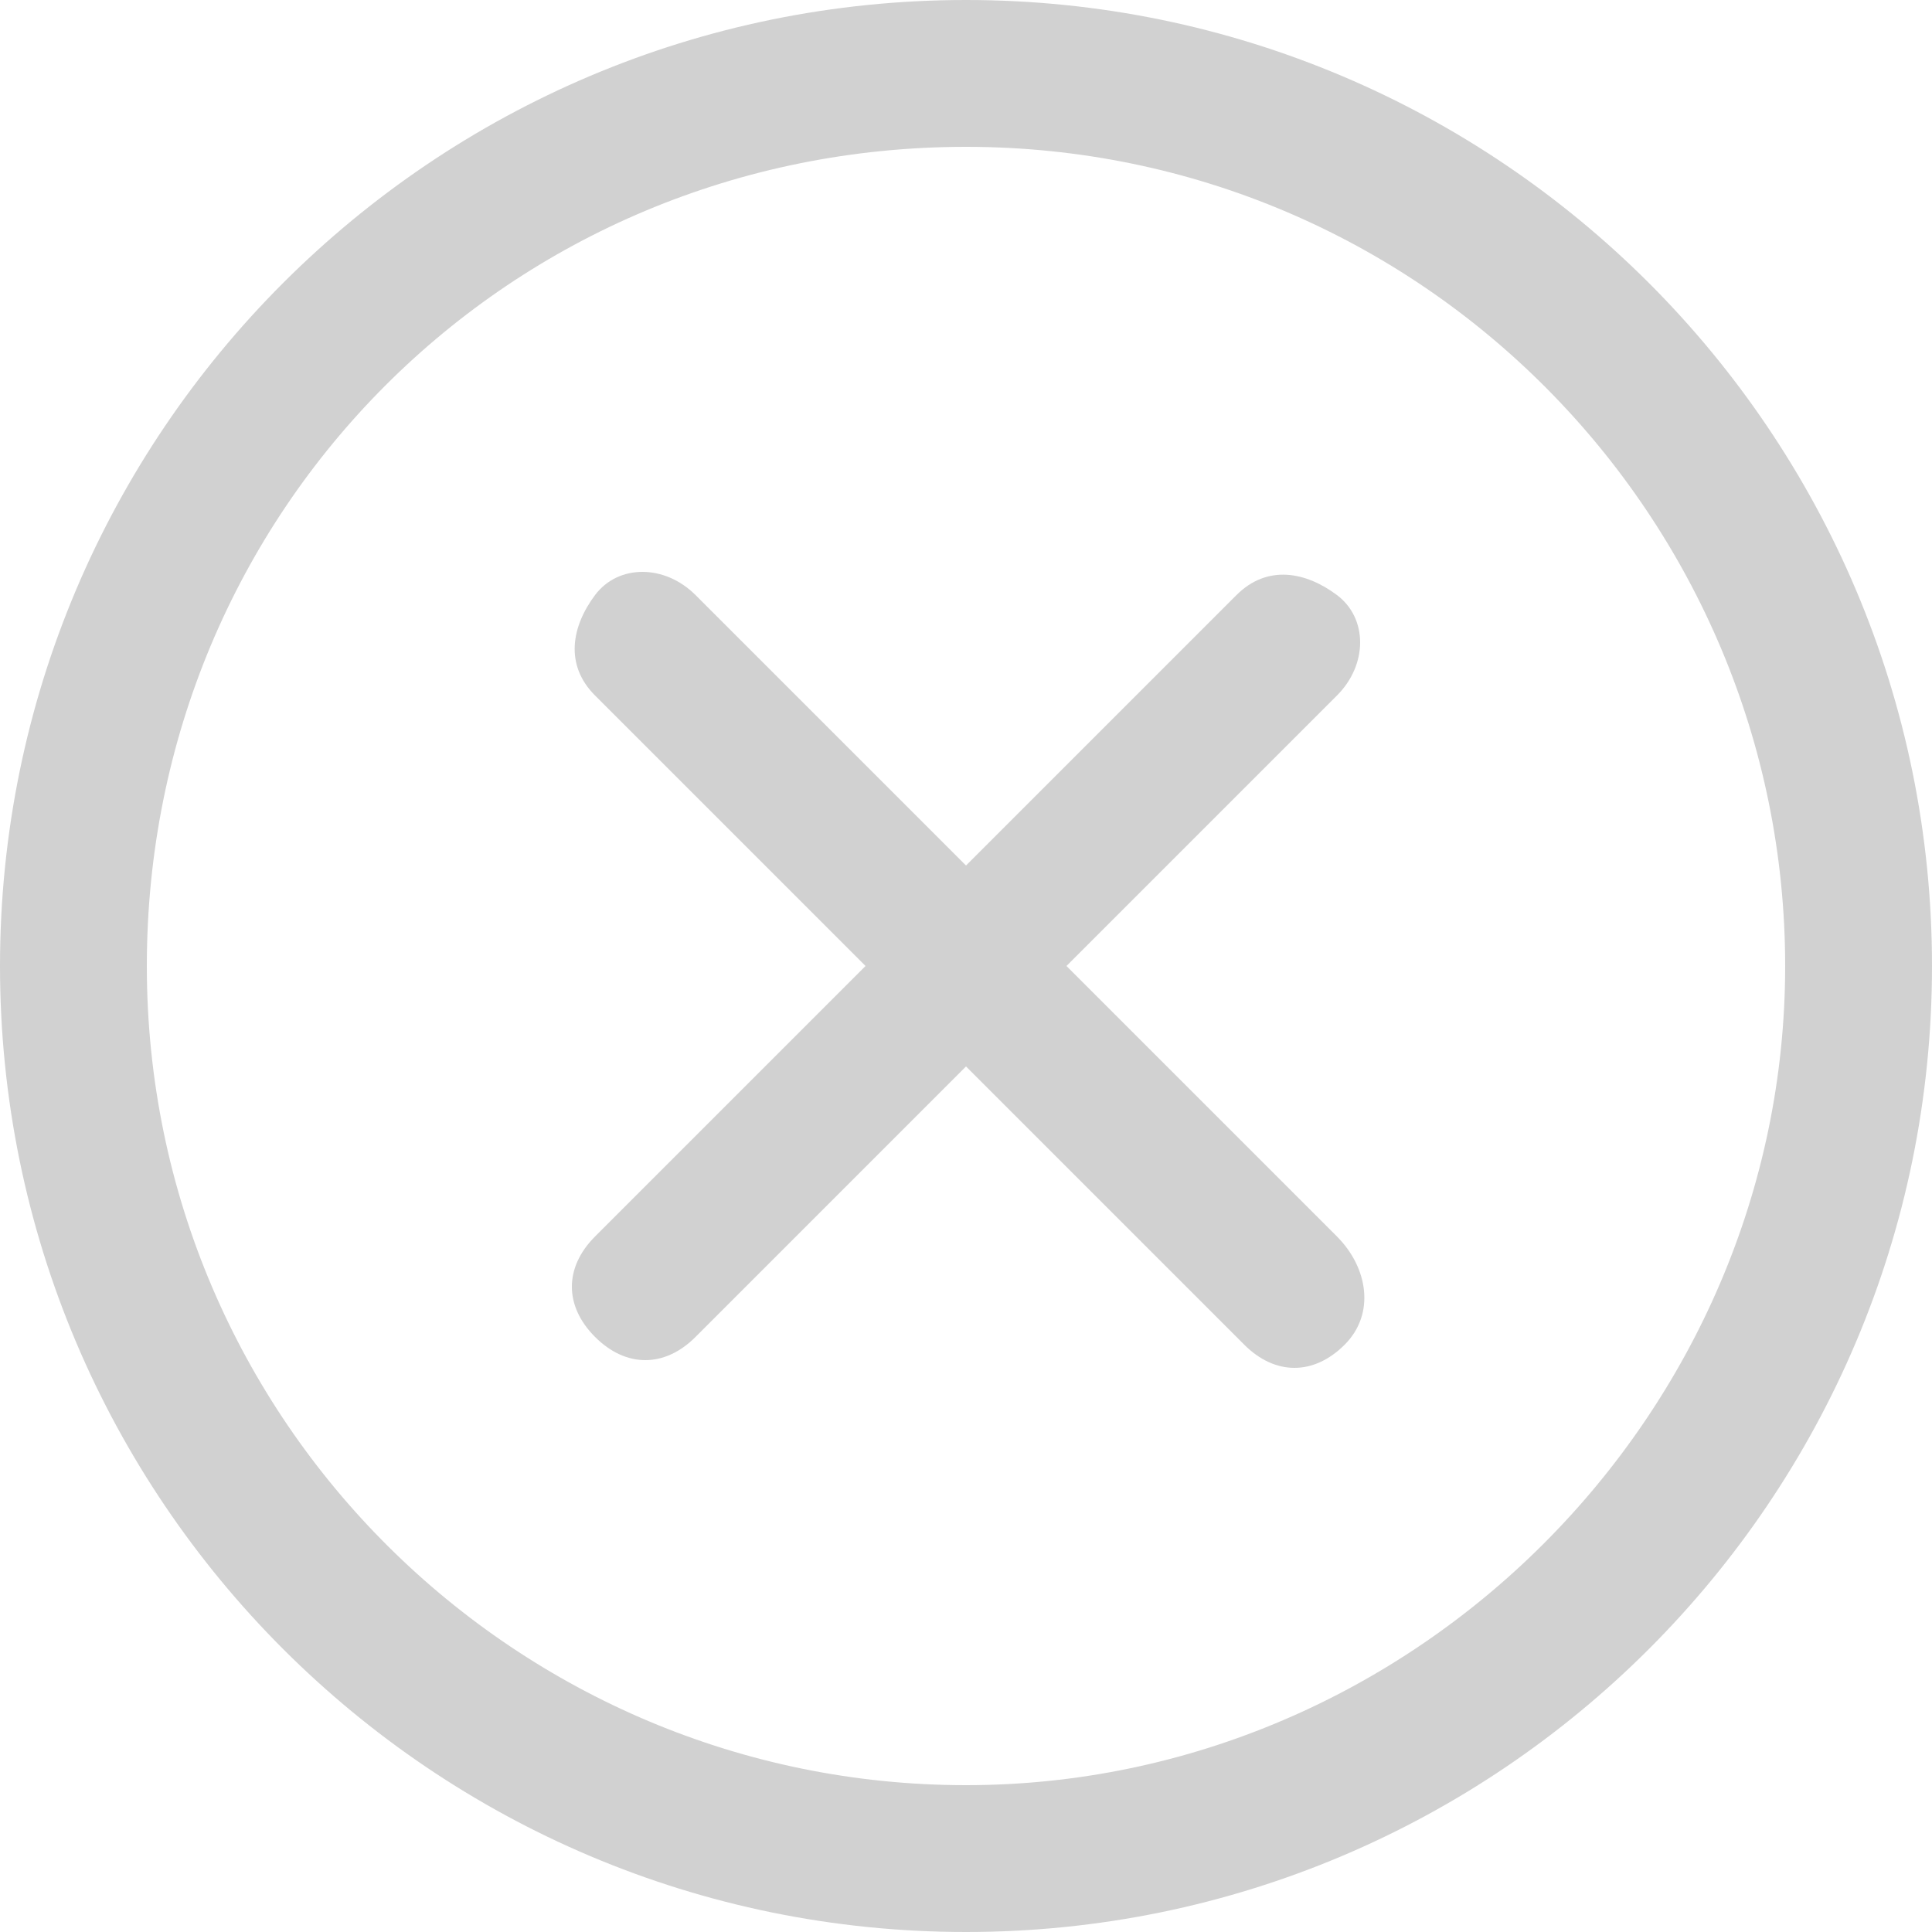 <?xml version="1.0" encoding="utf-8"?>
<!-- Generator: Adobe Illustrator 27.0.1, SVG Export Plug-In . SVG Version: 6.00 Build 0)  -->
<svg version="1.1" id="Layer_1" xmlns="http://www.w3.org/2000/svg" xmlns:xlink="http://www.w3.org/1999/xlink" x="0px" y="0px"
	 viewBox="0 0 25 25" style="enable-background:new 0 0 25 25;" xml:space="preserve">
<style type="text/css">
	.st0{fill:#D1D1D1;}
</style>
<path class="st0" d="M12.5,25C5.6,25,0,19.4,0,12.5S5.6,0,12.5,0S25,5.6,25,12.5S19.4,25,12.5,25z M12.5,1.9
	C6.6,1.9,1.9,6.6,1.9,12.5s4.8,10.6,10.6,10.6s10.6-4.8,10.6-10.6S18.4,1.9,12.5,1.9z"/>
<g>
	<path class="st0" d="M17.3,16L9,7.7c-0.4-0.4-1-0.4-1.3,0S7.3,8.6,7.7,9l8.4,8.4c0.4,0.4,0.9,0.4,1.3,0S17.7,16.4,17.3,16z"/>
	<path class="st0" d="M9,17.3L17.3,9c0.4-0.4,0.4-1,0-1.3s-0.9-0.4-1.3,0L7.7,16c-0.4,0.4-0.4,0.9,0,1.3S8.6,17.7,9,17.3z"/>
</g>
</svg>
